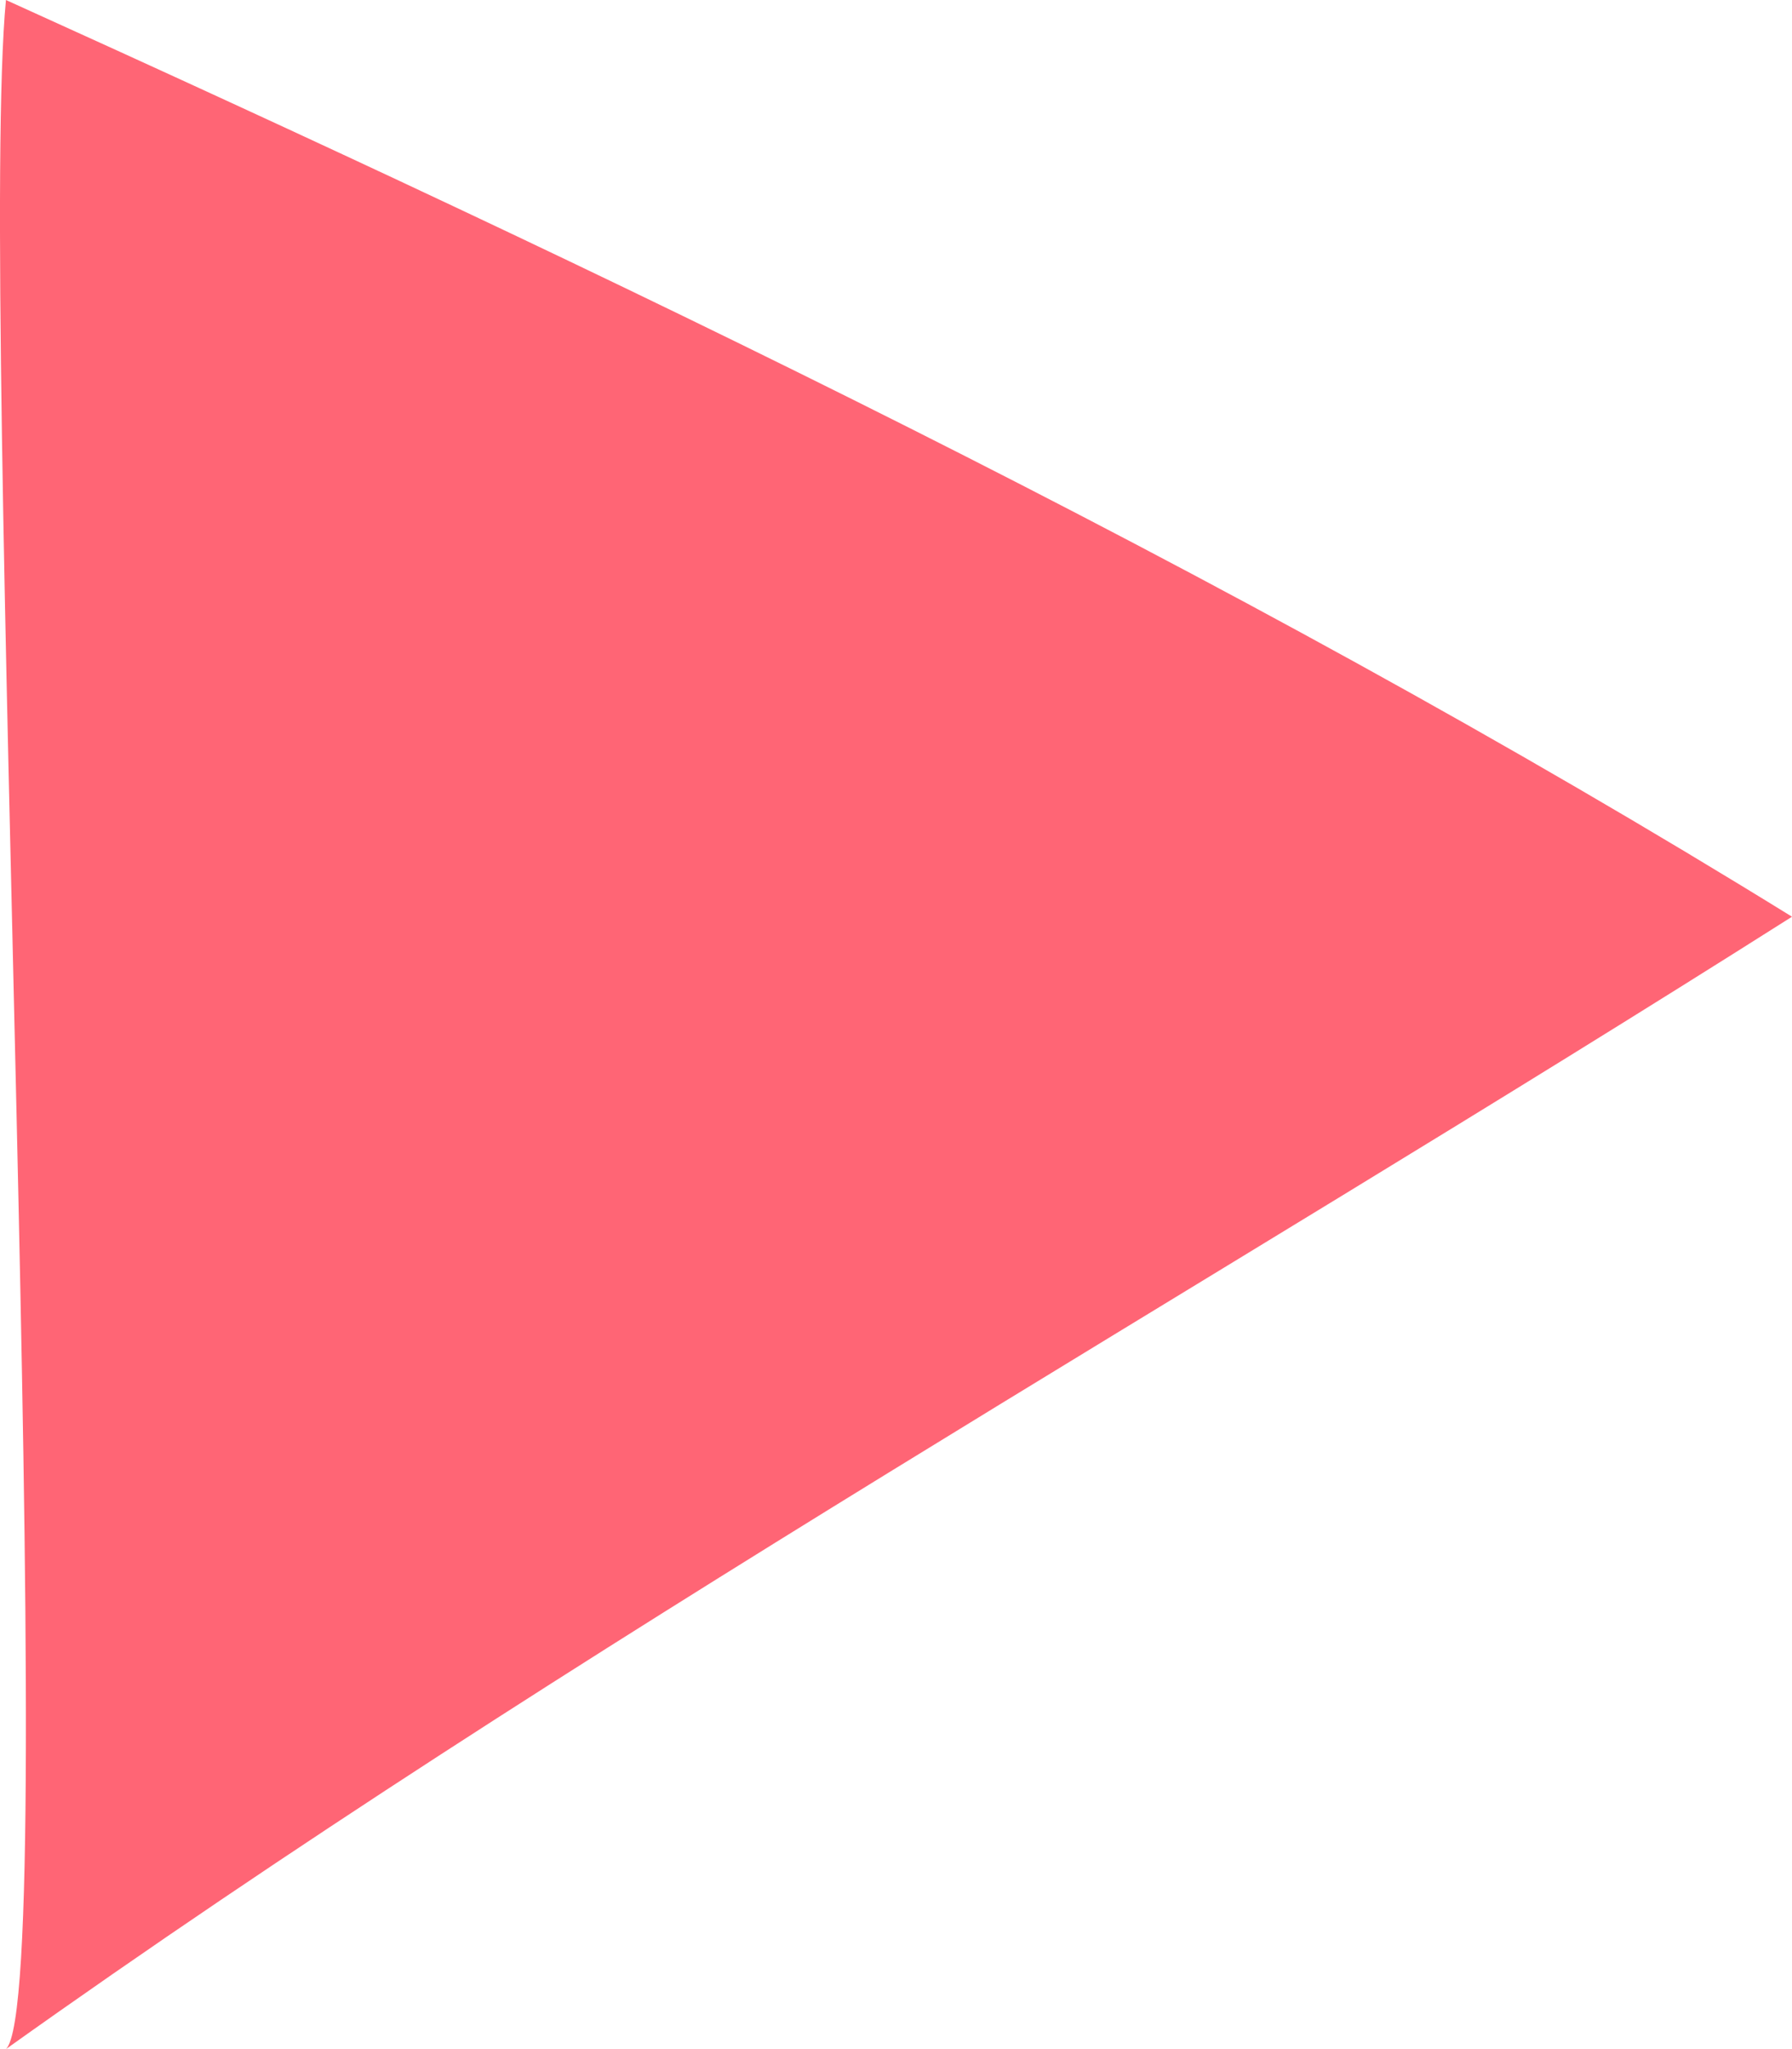 <?xml version="1.0" encoding="UTF-8"?>
<svg width="56px" height="64px" viewBox="0 0 56 64" version="1.1" xmlns="http://www.w3.org/2000/svg" xmlns:xlink="http://www.w3.org/1999/xlink">
    <title>Path</title>
    <g id="Page-1" stroke="none" stroke-width="1" fill="none" fill-rule="evenodd">
        <g id="Full-Product-Development---Mockup--Copy-5" transform="translate(-854, -282)" fill="#FF6575" fill-rule="nonzero">
            <path d="M910,310.632 C892.281,299.684 872.791,290.421 854.186,282 C853.3,291.263 855.958,344.316 854.186,346 C871.905,333.368 891.395,322.421 910,310.632 Z" id="Path"></path>
        </g>
    </g>
</svg>